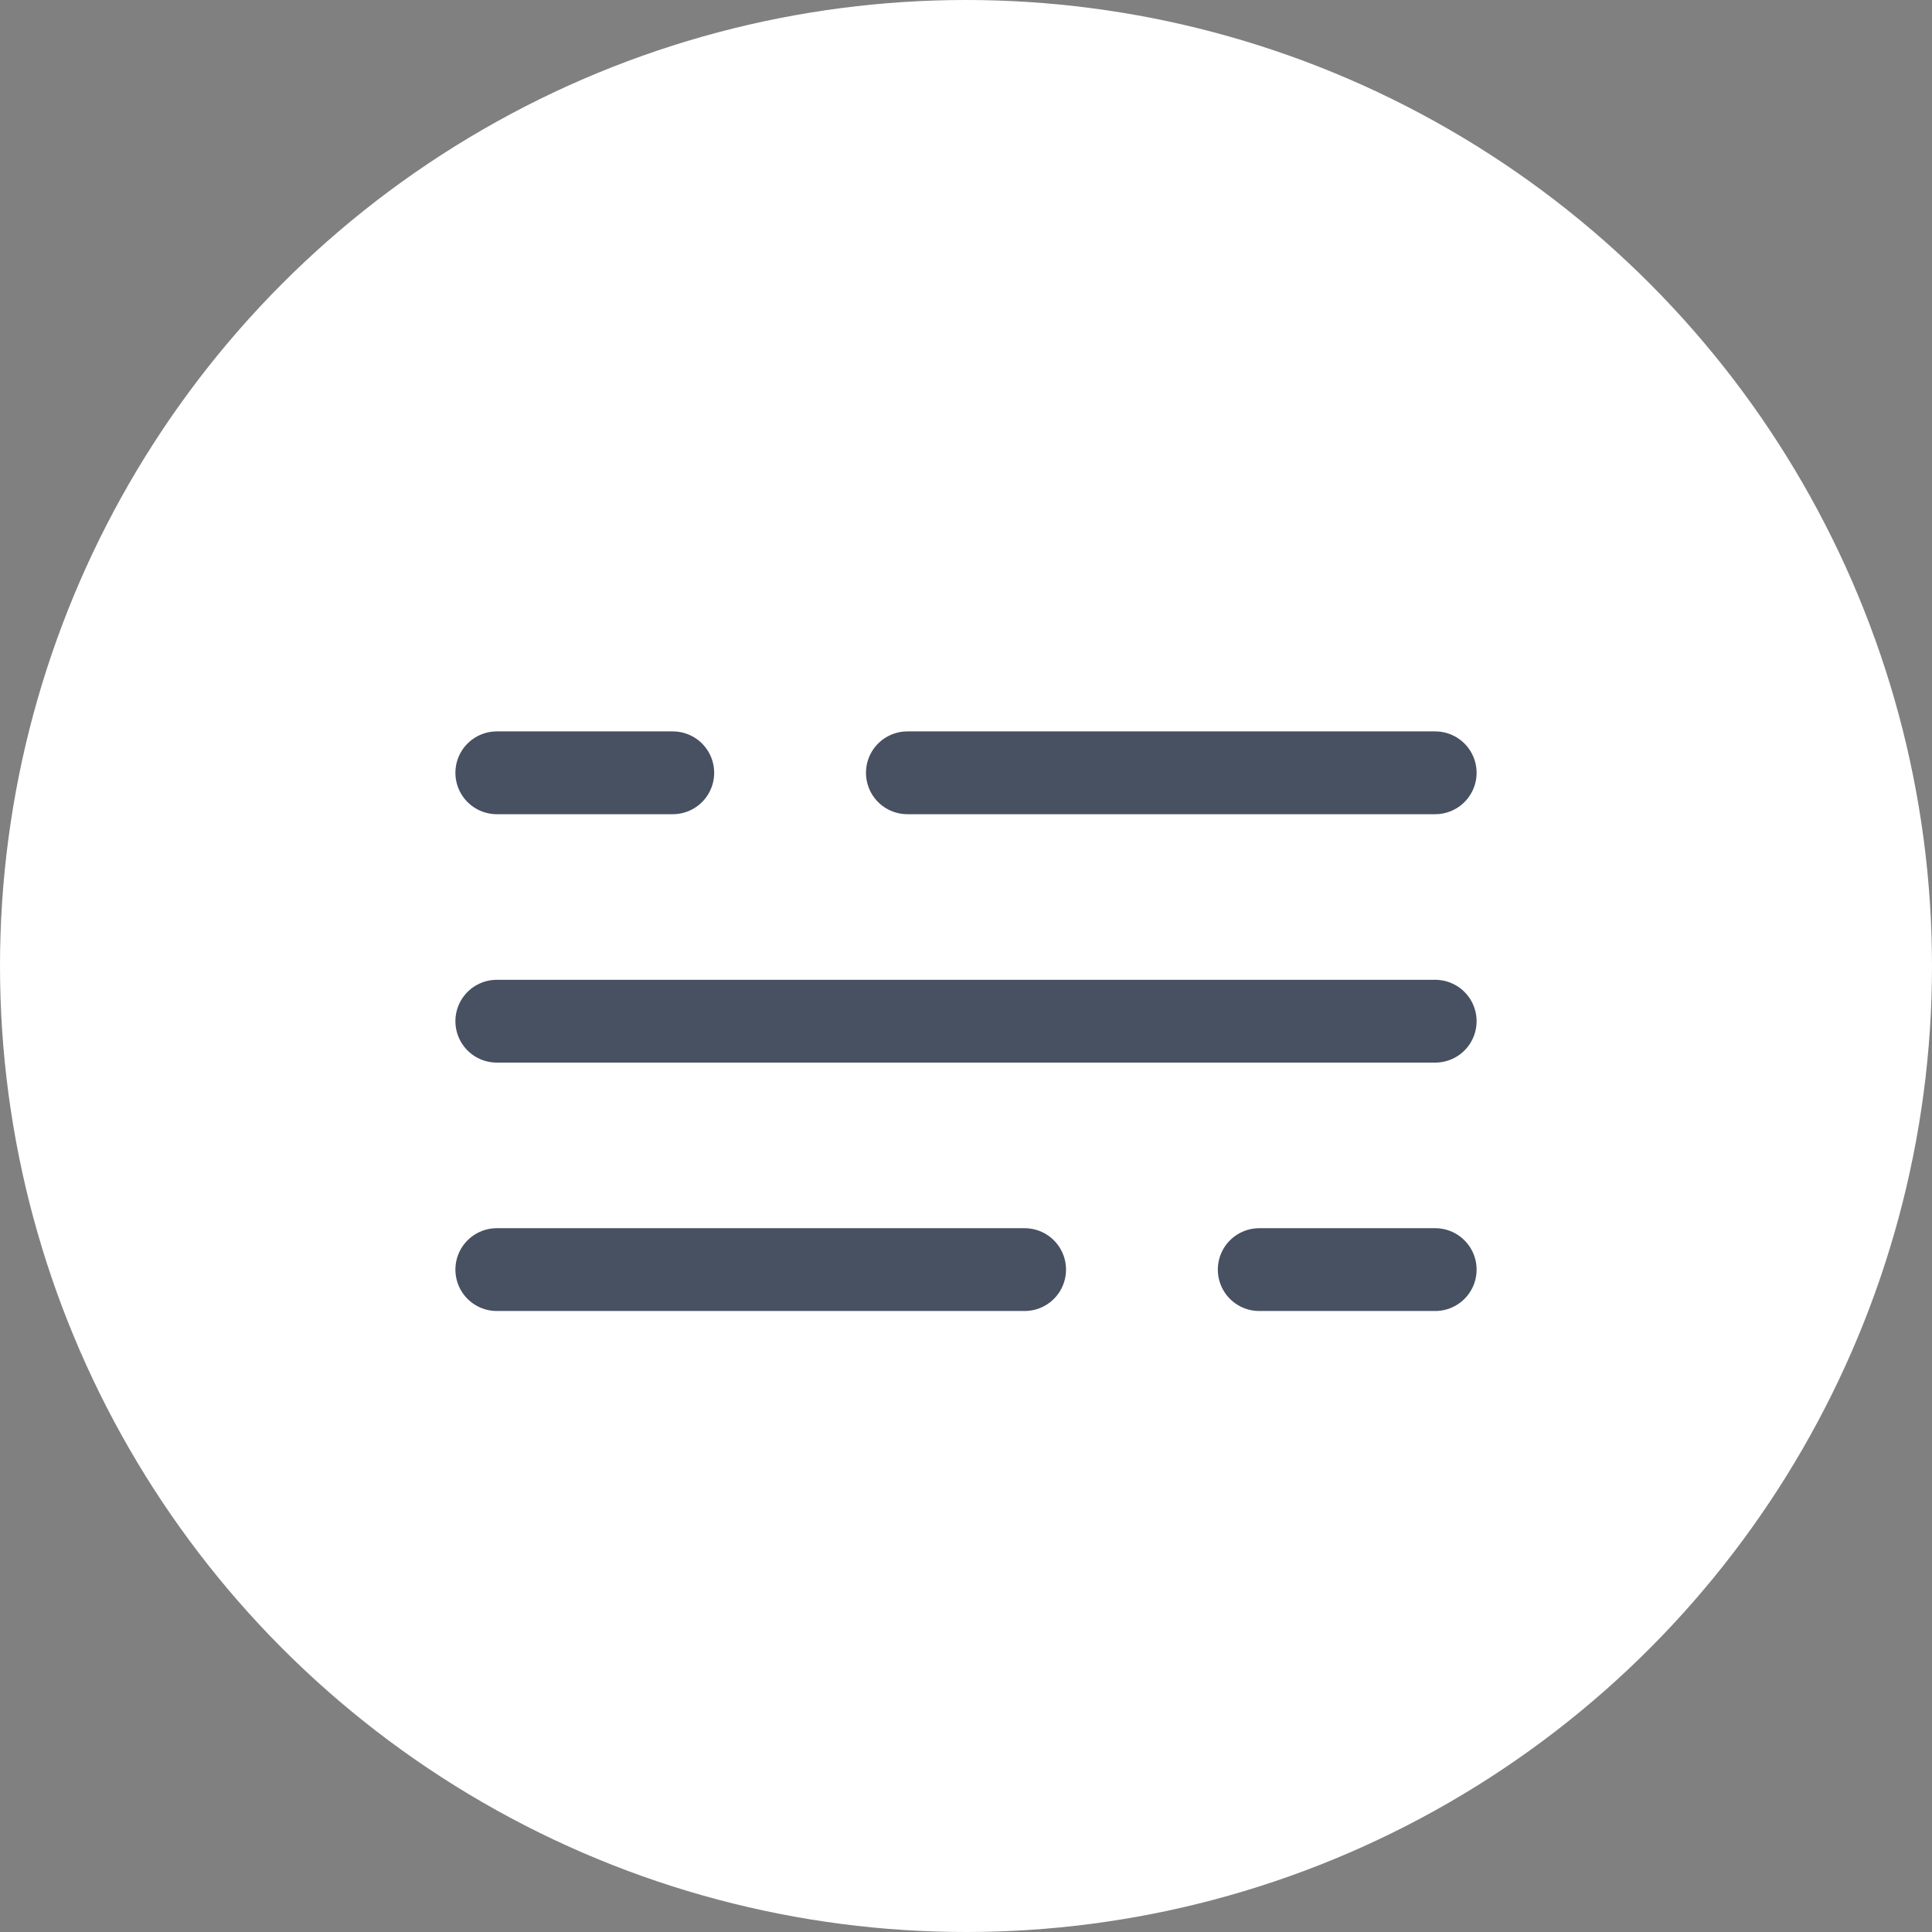<?xml version="1.0" encoding="UTF-8"?> <svg xmlns="http://www.w3.org/2000/svg" width="35" height="35" viewBox="0 0 35 35" fill="none"><rect x="0" y="0" width="35" height="35" fill="#808080" stroke="none"/> <circle cx="17.5" cy="17.5" r="17.5" fill="white"></circle> <path d="M9 14H12.188M26 14H16.438M26 23H22.812M9 23H18.562M9 18.5H26" stroke="#485162" stroke-width="1.5" stroke-linecap="round"></path> </svg> 